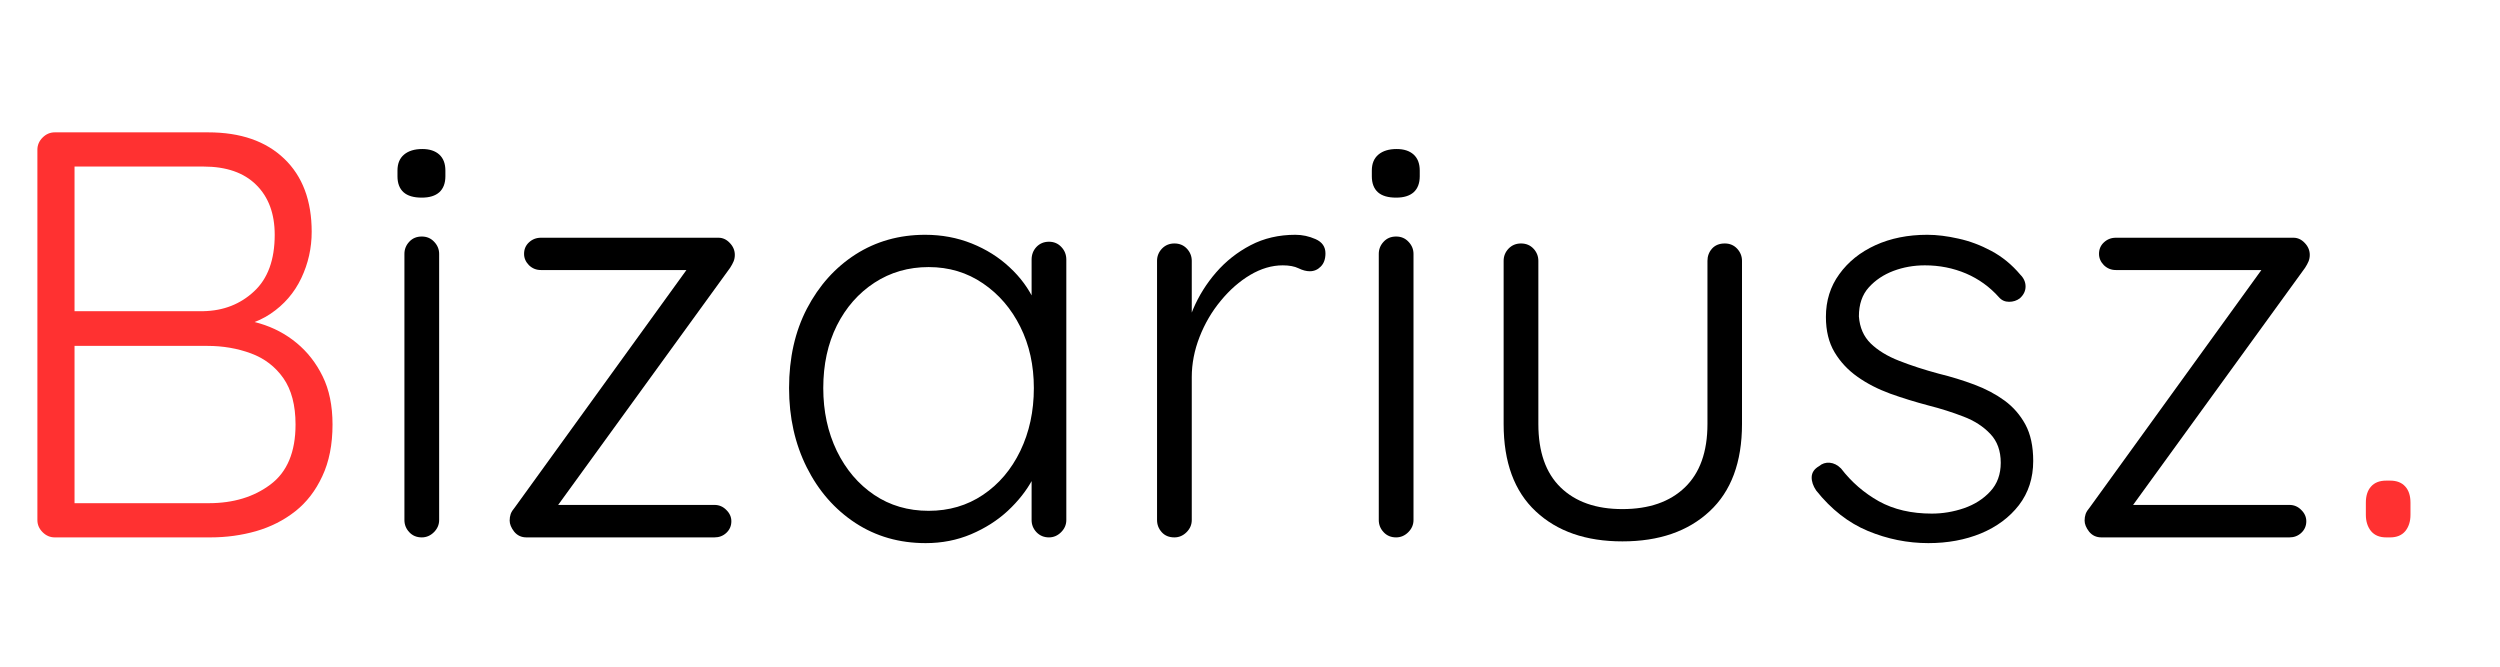 <svg xmlns="http://www.w3.org/2000/svg" xmlns:xlink="http://www.w3.org/1999/xlink" width="300" zoomAndPan="magnify" viewBox="0 0 224.88 60" height="80" preserveAspectRatio="xMidYMid meet" version="1.2"><defs/><g id="4a17518b09"><g style="fill:#ff3131;fill-opacity:1;"><g transform="translate(-1.586, 48.365)"><path style="stroke:none" d="M 20.266 -36.453 C 23.18 -36.453 25.461 -35.66 27.109 -34.078 C 28.754 -32.504 29.578 -30.312 29.578 -27.5 C 29.578 -26.039 29.266 -24.648 28.641 -23.328 C 28.016 -22.016 27.094 -20.945 25.875 -20.125 C 24.664 -19.312 23.16 -18.852 21.359 -18.75 L 21.141 -19.797 C 22.43 -19.797 23.691 -19.613 24.922 -19.25 C 26.148 -18.883 27.25 -18.301 28.219 -17.5 C 29.195 -16.695 29.977 -15.695 30.562 -14.5 C 31.156 -13.301 31.453 -11.852 31.453 -10.156 C 31.453 -8.352 31.145 -6.801 30.531 -5.5 C 29.926 -4.195 29.113 -3.145 28.094 -2.344 C 27.07 -1.539 25.898 -0.945 24.578 -0.562 C 23.266 -0.188 21.895 0 20.469 0 L 6.453 0 C 6.035 0 5.672 -0.156 5.359 -0.469 C 5.047 -0.781 4.891 -1.145 4.891 -1.562 L 4.891 -34.891 C 4.891 -35.305 5.047 -35.672 5.359 -35.984 C 5.672 -36.297 6.035 -36.453 6.453 -36.453 Z M 19.844 -33.375 L 7.609 -33.375 L 8.234 -34.312 L 8.234 -19.578 L 7.656 -20.359 L 19.844 -20.359 C 21.645 -20.398 23.16 -20.992 24.391 -22.141 C 25.629 -23.285 26.25 -24.984 26.25 -27.234 C 26.25 -29.141 25.691 -30.641 24.578 -31.734 C 23.473 -32.828 21.895 -33.375 19.844 -33.375 Z M 20.203 -17.234 L 7.969 -17.234 L 8.234 -17.547 L 8.234 -2.609 L 7.922 -3.078 L 20.312 -3.078 C 22.531 -3.078 24.383 -3.641 25.875 -4.766 C 27.375 -5.891 28.125 -7.688 28.125 -10.156 C 28.125 -11.895 27.758 -13.285 27.031 -14.328 C 26.301 -15.367 25.328 -16.113 24.109 -16.562 C 22.898 -17.008 21.598 -17.234 20.203 -17.234 Z M 20.203 -17.234 "/></g></g><g style="fill:#000000;fill-opacity:1;"><g transform="translate(32.322, 48.365)"><path style="stroke:none" d="M 7.141 -1.562 C 7.141 -1.145 6.984 -0.781 6.672 -0.469 C 6.359 -0.156 5.992 0 5.578 0 C 5.117 0 4.742 -0.156 4.453 -0.469 C 4.16 -0.781 4.016 -1.145 4.016 -1.562 L 4.016 -25.516 C 4.016 -25.93 4.16 -26.297 4.453 -26.609 C 4.742 -26.922 5.117 -27.078 5.578 -27.078 C 6.023 -27.078 6.395 -26.922 6.688 -26.609 C 6.988 -26.297 7.141 -25.93 7.141 -25.516 Z M 5.578 -30.578 C 4.848 -30.578 4.301 -30.738 3.938 -31.062 C 3.57 -31.395 3.391 -31.875 3.391 -32.5 L 3.391 -33.016 C 3.391 -33.641 3.586 -34.117 3.984 -34.453 C 4.379 -34.785 4.926 -34.953 5.625 -34.953 C 6.281 -34.953 6.789 -34.785 7.156 -34.453 C 7.52 -34.117 7.703 -33.641 7.703 -33.016 L 7.703 -32.5 C 7.703 -31.875 7.52 -31.395 7.156 -31.062 C 6.789 -30.738 6.266 -30.578 5.578 -30.578 Z M 5.578 -30.578 "/></g></g><g style="fill:#000000;fill-opacity:1;"><g transform="translate(43.465, 48.365)"><path style="stroke:none" d="M 20.781 -2.922 C 21.195 -2.922 21.551 -2.77 21.844 -2.469 C 22.145 -2.176 22.297 -1.836 22.297 -1.453 C 22.297 -1.035 22.145 -0.688 21.844 -0.406 C 21.551 -0.133 21.195 0 20.781 0 L 3.859 0 C 3.398 0 3.031 -0.172 2.75 -0.516 C 2.477 -0.867 2.344 -1.203 2.344 -1.516 C 2.344 -1.723 2.375 -1.922 2.438 -2.109 C 2.508 -2.297 2.633 -2.492 2.812 -2.703 L 18.594 -24.531 L 18.797 -24.062 L 5.156 -24.062 C 4.738 -24.062 4.379 -24.207 4.078 -24.5 C 3.785 -24.801 3.641 -25.141 3.641 -25.516 C 3.641 -25.93 3.785 -26.273 4.078 -26.547 C 4.379 -26.828 4.738 -26.969 5.156 -26.969 L 21.141 -26.969 C 21.523 -26.969 21.863 -26.812 22.156 -26.5 C 22.457 -26.188 22.609 -25.828 22.609 -25.422 C 22.609 -25.211 22.57 -25.02 22.5 -24.844 C 22.426 -24.664 22.32 -24.473 22.188 -24.266 L 6.516 -2.656 L 5.891 -2.922 Z M 20.781 -2.922 "/></g></g><g style="fill:#000000;fill-opacity:1;"><g transform="translate(68.409, 48.365)"><path style="stroke:none" d="M 25.938 -26.609 C 26.383 -26.609 26.754 -26.453 27.047 -26.141 C 27.348 -25.828 27.5 -25.445 27.5 -25 L 27.5 -1.562 C 27.5 -1.145 27.344 -0.781 27.031 -0.469 C 26.719 -0.156 26.352 0 25.938 0 C 25.488 0 25.113 -0.156 24.812 -0.469 C 24.52 -0.781 24.375 -1.145 24.375 -1.562 L 24.375 -7.766 L 25.266 -8.172 C 25.266 -7.203 24.992 -6.211 24.453 -5.203 C 23.91 -4.203 23.172 -3.266 22.234 -2.391 C 21.297 -1.523 20.191 -0.82 18.922 -0.281 C 17.66 0.25 16.301 0.516 14.844 0.516 C 12.477 0.516 10.367 -0.086 8.516 -1.297 C 6.66 -2.516 5.203 -4.18 4.141 -6.297 C 3.078 -8.422 2.547 -10.801 2.547 -13.438 C 2.547 -16.145 3.082 -18.531 4.156 -20.594 C 5.238 -22.664 6.695 -24.289 8.531 -25.469 C 10.375 -26.645 12.461 -27.234 14.797 -27.234 C 16.285 -27.234 17.68 -26.973 18.984 -26.453 C 20.285 -25.93 21.422 -25.219 22.391 -24.312 C 23.367 -23.414 24.125 -22.383 24.656 -21.219 C 25.195 -20.062 25.469 -18.859 25.469 -17.609 L 24.375 -18.391 L 24.375 -25 C 24.375 -25.445 24.52 -25.828 24.812 -26.141 C 25.113 -26.453 25.488 -26.609 25.938 -26.609 Z M 15.109 -2.391 C 16.941 -2.391 18.57 -2.867 20 -3.828 C 21.426 -4.785 22.547 -6.102 23.359 -7.781 C 24.172 -9.469 24.578 -11.352 24.578 -13.438 C 24.578 -15.488 24.172 -17.328 23.359 -18.953 C 22.547 -20.586 21.426 -21.891 20 -22.859 C 18.57 -23.836 16.941 -24.328 15.109 -24.328 C 13.297 -24.328 11.672 -23.859 10.234 -22.922 C 8.797 -21.984 7.664 -20.695 6.844 -19.062 C 6.031 -17.426 5.625 -15.551 5.625 -13.438 C 5.625 -11.352 6.031 -9.469 6.844 -7.781 C 7.664 -6.102 8.785 -4.785 10.203 -3.828 C 11.629 -2.867 13.266 -2.391 15.109 -2.391 Z M 15.109 -2.391 "/></g></g><g style="fill:#000000;fill-opacity:1;"><g transform="translate(99.965, 48.365)"><path style="stroke:none" d="M 5.672 0 C 5.191 0 4.812 -0.156 4.531 -0.469 C 4.25 -0.781 4.109 -1.145 4.109 -1.562 L 4.109 -24.891 C 4.109 -25.305 4.254 -25.672 4.547 -25.984 C 4.848 -26.297 5.223 -26.453 5.672 -26.453 C 6.129 -26.453 6.504 -26.297 6.797 -25.984 C 7.086 -25.672 7.234 -25.305 7.234 -24.891 L 7.234 -17.078 L 6.453 -16.922 C 6.555 -18.141 6.859 -19.348 7.359 -20.547 C 7.867 -21.742 8.555 -22.844 9.422 -23.844 C 10.297 -24.852 11.332 -25.672 12.531 -26.297 C 13.727 -26.922 15.07 -27.234 16.562 -27.234 C 17.188 -27.234 17.789 -27.102 18.375 -26.844 C 18.969 -26.582 19.266 -26.156 19.266 -25.562 C 19.266 -25.051 19.125 -24.656 18.844 -24.375 C 18.57 -24.094 18.242 -23.953 17.859 -23.953 C 17.547 -23.953 17.207 -24.039 16.844 -24.219 C 16.477 -24.395 16.004 -24.484 15.422 -24.484 C 14.441 -24.484 13.469 -24.195 12.5 -23.625 C 11.531 -23.051 10.645 -22.273 9.844 -21.297 C 9.039 -20.328 8.406 -19.242 7.938 -18.047 C 7.469 -16.848 7.234 -15.641 7.234 -14.422 L 7.234 -1.562 C 7.234 -1.145 7.078 -0.781 6.766 -0.469 C 6.453 -0.156 6.086 0 5.672 0 Z M 5.672 0 "/></g></g><g style="fill:#000000;fill-opacity:1;"><g transform="translate(120.014, 48.365)"><path style="stroke:none" d="M 7.141 -1.562 C 7.141 -1.145 6.984 -0.781 6.672 -0.469 C 6.359 -0.156 5.992 0 5.578 0 C 5.117 0 4.742 -0.156 4.453 -0.469 C 4.16 -0.781 4.016 -1.145 4.016 -1.562 L 4.016 -25.516 C 4.016 -25.93 4.16 -26.297 4.453 -26.609 C 4.742 -26.922 5.117 -27.078 5.578 -27.078 C 6.023 -27.078 6.395 -26.922 6.688 -26.609 C 6.988 -26.297 7.141 -25.93 7.141 -25.516 Z M 5.578 -30.578 C 4.848 -30.578 4.301 -30.738 3.938 -31.062 C 3.57 -31.395 3.391 -31.875 3.391 -32.5 L 3.391 -33.016 C 3.391 -33.641 3.586 -34.117 3.984 -34.453 C 4.379 -34.785 4.926 -34.953 5.625 -34.953 C 6.281 -34.953 6.789 -34.785 7.156 -34.453 C 7.52 -34.117 7.703 -33.641 7.703 -33.016 L 7.703 -32.5 C 7.703 -31.875 7.52 -31.395 7.156 -31.062 C 6.789 -30.738 6.266 -30.578 5.578 -30.578 Z M 5.578 -30.578 "/></g></g><g style="fill:#000000;fill-opacity:1;"><g transform="translate(131.158, 48.365)"><path style="stroke:none" d="M 24.016 -26.453 C 24.461 -26.453 24.832 -26.297 25.125 -25.984 C 25.414 -25.672 25.562 -25.305 25.562 -24.891 L 25.562 -10.203 C 25.562 -6.766 24.586 -4.145 22.641 -2.344 C 20.703 -0.539 18.086 0.359 14.797 0.359 C 11.523 0.359 8.926 -0.539 7 -2.344 C 5.07 -4.145 4.109 -6.766 4.109 -10.203 L 4.109 -24.891 C 4.109 -25.305 4.254 -25.672 4.547 -25.984 C 4.848 -26.297 5.223 -26.453 5.672 -26.453 C 6.129 -26.453 6.504 -26.297 6.797 -25.984 C 7.086 -25.672 7.234 -25.305 7.234 -24.891 L 7.234 -10.203 C 7.234 -7.703 7.898 -5.801 9.234 -4.5 C 10.578 -3.195 12.43 -2.547 14.797 -2.547 C 17.191 -2.547 19.066 -3.195 20.422 -4.5 C 21.773 -5.801 22.453 -7.703 22.453 -10.203 L 22.453 -24.891 C 22.453 -25.305 22.586 -25.672 22.859 -25.984 C 23.141 -26.297 23.523 -26.453 24.016 -26.453 Z M 24.016 -26.453 "/></g></g><g style="fill:#000000;fill-opacity:1;"><g transform="translate(160.788, 48.365)"><path style="stroke:none" d="M 2.609 -4.219 C 2.328 -4.633 2.191 -5.039 2.203 -5.438 C 2.223 -5.844 2.441 -6.164 2.859 -6.406 C 3.141 -6.645 3.461 -6.75 3.828 -6.719 C 4.191 -6.688 4.531 -6.516 4.844 -6.203 C 5.781 -4.984 6.914 -4 8.25 -3.25 C 9.594 -2.508 11.18 -2.141 13.016 -2.141 C 13.992 -2.141 14.957 -2.301 15.906 -2.625 C 16.863 -2.957 17.656 -3.461 18.281 -4.141 C 18.906 -4.816 19.219 -5.676 19.219 -6.719 C 19.219 -7.789 18.906 -8.656 18.281 -9.312 C 17.656 -9.977 16.848 -10.5 15.859 -10.875 C 14.867 -11.258 13.816 -11.594 12.703 -11.875 C 11.523 -12.188 10.379 -12.539 9.266 -12.938 C 8.16 -13.344 7.18 -13.848 6.328 -14.453 C 5.473 -15.055 4.785 -15.789 4.266 -16.656 C 3.742 -17.531 3.484 -18.594 3.484 -19.844 C 3.484 -21.301 3.883 -22.582 4.688 -23.688 C 5.488 -24.801 6.57 -25.672 7.938 -26.297 C 9.312 -26.922 10.867 -27.234 12.609 -27.234 C 13.473 -27.234 14.406 -27.117 15.406 -26.891 C 16.414 -26.672 17.406 -26.301 18.375 -25.781 C 19.352 -25.258 20.223 -24.547 20.984 -23.641 C 21.297 -23.328 21.453 -22.973 21.453 -22.578 C 21.453 -22.18 21.281 -21.828 20.938 -21.516 C 20.656 -21.305 20.332 -21.203 19.969 -21.203 C 19.602 -21.203 19.301 -21.336 19.062 -21.609 C 18.227 -22.547 17.238 -23.258 16.094 -23.75 C 14.945 -24.238 13.711 -24.484 12.391 -24.484 C 11.391 -24.484 10.445 -24.316 9.562 -23.984 C 8.676 -23.648 7.938 -23.156 7.344 -22.5 C 6.75 -21.844 6.453 -20.973 6.453 -19.891 C 6.523 -18.891 6.879 -18.078 7.516 -17.453 C 8.16 -16.828 9.016 -16.305 10.078 -15.891 C 11.141 -15.473 12.328 -15.086 13.641 -14.734 C 14.754 -14.461 15.82 -14.133 16.844 -13.75 C 17.875 -13.363 18.781 -12.883 19.562 -12.312 C 20.344 -11.738 20.969 -11.02 21.438 -10.156 C 21.906 -9.289 22.141 -8.195 22.141 -6.875 C 22.141 -5.344 21.711 -4.02 20.859 -2.906 C 20.004 -1.801 18.863 -0.953 17.438 -0.359 C 16.02 0.223 14.441 0.516 12.703 0.516 C 10.828 0.516 9.016 0.148 7.266 -0.578 C 5.516 -1.305 3.961 -2.52 2.609 -4.219 Z M 2.609 -4.219 "/></g></g><g style="fill:#000000;fill-opacity:1;"><g transform="translate(185.21, 48.365)"><path style="stroke:none" d="M 20.781 -2.922 C 21.195 -2.922 21.551 -2.77 21.844 -2.469 C 22.145 -2.176 22.297 -1.836 22.297 -1.453 C 22.297 -1.035 22.145 -0.688 21.844 -0.406 C 21.551 -0.133 21.195 0 20.781 0 L 3.859 0 C 3.398 0 3.031 -0.172 2.75 -0.516 C 2.477 -0.867 2.344 -1.203 2.344 -1.516 C 2.344 -1.723 2.375 -1.922 2.438 -2.109 C 2.508 -2.297 2.633 -2.492 2.812 -2.703 L 18.594 -24.531 L 18.797 -24.062 L 5.156 -24.062 C 4.738 -24.062 4.379 -24.207 4.078 -24.5 C 3.785 -24.801 3.641 -25.141 3.641 -25.516 C 3.641 -25.93 3.785 -26.273 4.078 -26.547 C 4.379 -26.828 4.738 -26.969 5.156 -26.969 L 21.141 -26.969 C 21.523 -26.969 21.863 -26.812 22.156 -26.5 C 22.457 -26.188 22.609 -25.828 22.609 -25.422 C 22.609 -25.211 22.57 -25.02 22.5 -24.844 C 22.426 -24.664 22.32 -24.473 22.188 -24.266 L 6.516 -2.656 L 5.891 -2.922 Z M 20.781 -2.922 "/></g></g><g style="fill:#ff3131;fill-opacity:1;"><g transform="translate(210.164, 48.365)"><path style="stroke:none" d="M 4.531 0 C 3.938 0 3.484 -0.188 3.172 -0.562 C 2.859 -0.945 2.703 -1.438 2.703 -2.031 L 2.703 -3.125 C 2.703 -3.75 2.859 -4.234 3.172 -4.578 C 3.484 -4.93 3.938 -5.109 4.531 -5.109 L 4.891 -5.109 C 5.484 -5.109 5.938 -4.93 6.25 -4.578 C 6.562 -4.234 6.719 -3.75 6.719 -3.125 L 6.719 -2.031 C 6.719 -1.438 6.562 -0.945 6.25 -0.562 C 5.938 -0.188 5.484 0 4.891 0 Z M 4.531 0 "/></g></g></g></svg>